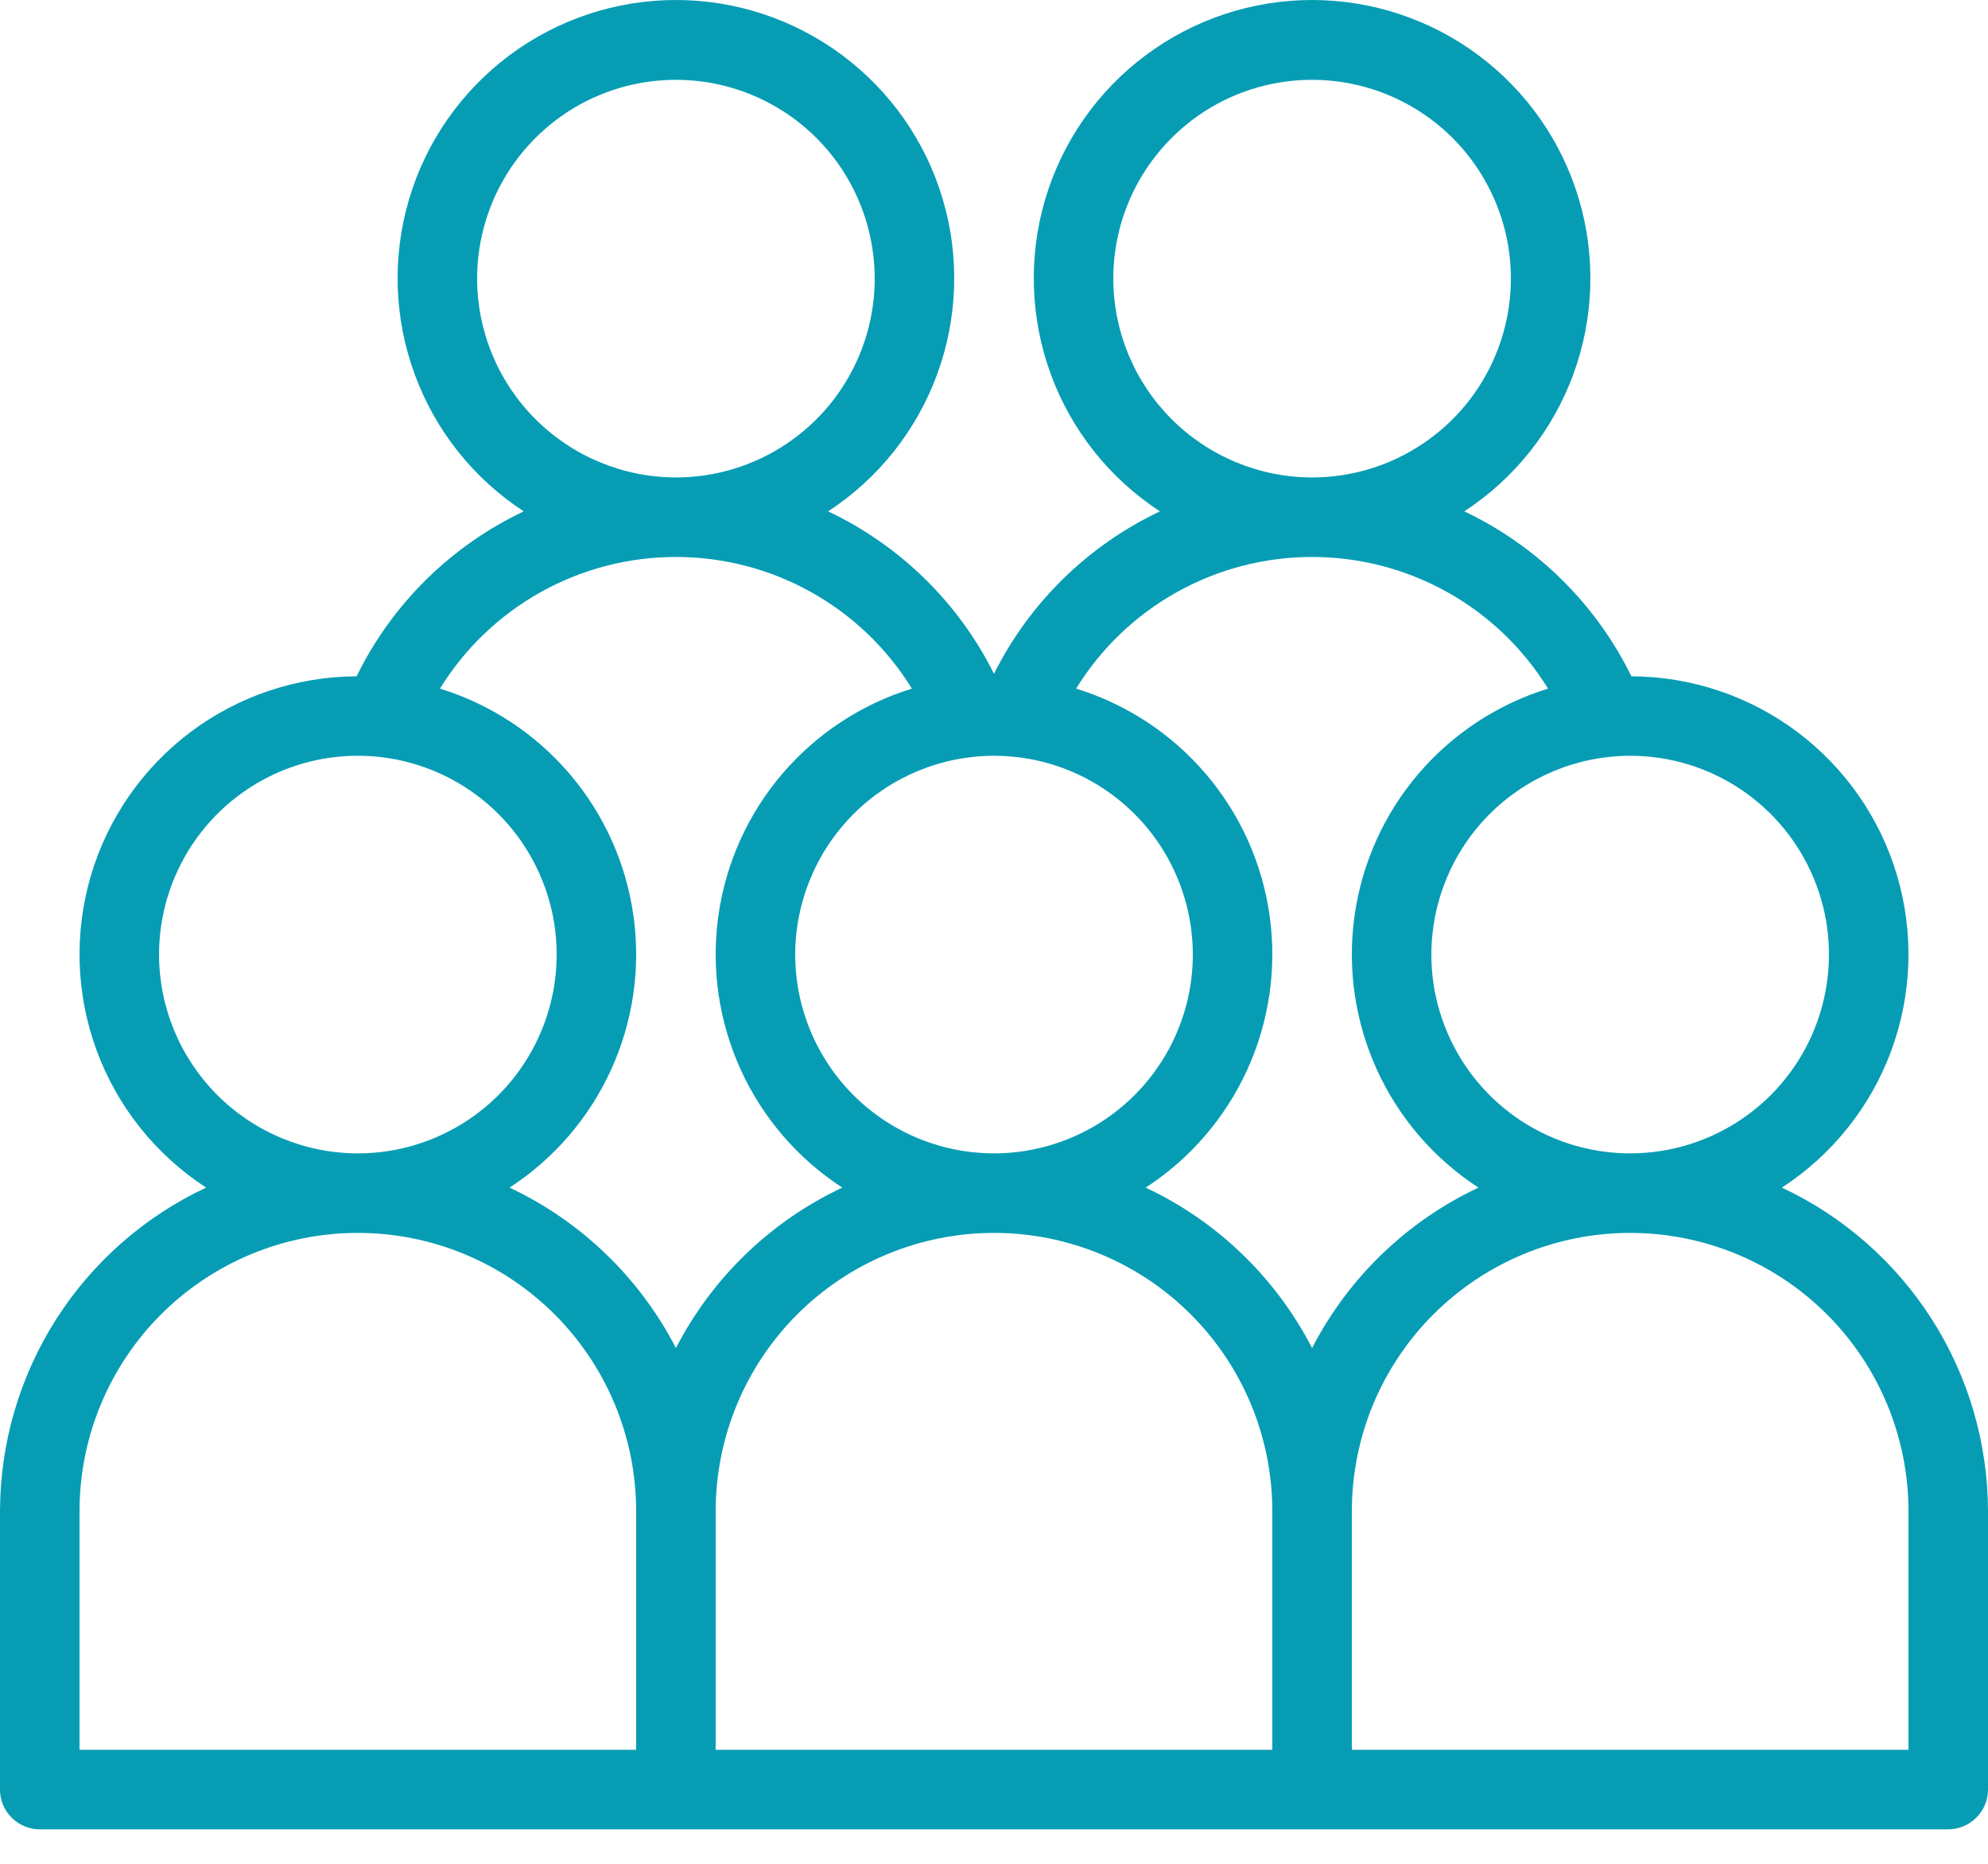 <svg width="32" height="30" viewBox="0 0 32 30" fill="none" xmlns="http://www.w3.org/2000/svg">
<path d="M28.682 19.116C29.49 18.59 30.108 17.819 30.442 16.915C30.776 16.01 30.81 15.023 30.538 14.098C30.266 13.173 29.702 12.361 28.931 11.782C28.161 11.204 27.224 10.889 26.26 10.886C25.689 9.722 24.741 8.786 23.57 8.231C24.378 7.703 24.994 6.929 25.326 6.023C25.658 5.116 25.689 4.127 25.414 3.202C25.139 2.277 24.572 1.466 23.798 0.889C23.024 0.312 22.085 2.29645e-05 21.12 2.29645e-05C20.155 2.29645e-05 19.215 0.312 18.442 0.889C17.668 1.466 17.101 2.277 16.826 3.202C16.551 4.127 16.582 5.116 16.914 6.023C17.246 6.929 17.862 7.703 18.671 8.231C17.513 8.779 16.572 9.7 16 10.845C15.428 9.699 14.487 8.779 13.33 8.231C14.138 7.703 14.754 6.929 15.086 6.022C15.418 5.116 15.449 4.127 15.174 3.202C14.899 2.277 14.332 1.466 13.558 0.889C12.784 0.312 11.845 0 10.88 0C9.915 0 8.976 0.312 8.202 0.889C7.428 1.466 6.861 2.277 6.586 3.202C6.311 4.127 6.342 5.116 6.674 6.022C7.006 6.929 7.622 7.703 8.43 8.231C7.259 8.786 6.31 9.722 5.74 10.886C4.776 10.889 3.839 11.204 3.068 11.782C2.298 12.361 1.734 13.173 1.462 14.098C1.19 15.023 1.224 16.01 1.558 16.915C1.892 17.819 2.51 18.59 3.318 19.116C2.328 19.579 1.49 20.316 0.902 21.238C0.315 22.16 0.002 23.231 0 24.325V28.805C0 28.974 0.067 29.137 0.187 29.257C0.307 29.377 0.47 29.445 0.64 29.445H31.36C31.53 29.445 31.692 29.377 31.812 29.257C31.933 29.137 32 28.974 32 28.805V24.325C31.998 23.231 31.685 22.16 31.098 21.238C30.51 20.316 29.672 19.579 28.682 19.116ZM26.24 12.165C26.873 12.165 27.492 12.352 28.018 12.704C28.544 13.056 28.954 13.555 29.196 14.14C29.439 14.725 29.502 15.368 29.378 15.989C29.255 16.61 28.95 17.18 28.503 17.627C28.055 18.075 27.485 18.38 26.864 18.503C26.244 18.627 25.6 18.563 25.015 18.321C24.431 18.079 23.931 17.669 23.579 17.142C23.228 16.616 23.04 15.998 23.04 15.365C23.041 14.516 23.378 13.703 23.978 13.103C24.578 12.503 25.392 12.166 26.24 12.165ZM17.92 4.485C17.92 3.852 18.108 3.233 18.459 2.707C18.811 2.181 19.311 1.77 19.895 1.528C20.48 1.286 21.123 1.223 21.744 1.346C22.365 1.47 22.935 1.774 23.383 2.222C23.83 2.669 24.135 3.24 24.259 3.86C24.382 4.481 24.319 5.124 24.076 5.709C23.834 6.294 23.424 6.794 22.898 7.145C22.372 7.497 21.753 7.685 21.12 7.685C20.272 7.684 19.458 7.346 18.858 6.746C18.259 6.146 17.921 5.333 17.92 4.485ZM16 12.165C16.633 12.165 17.252 12.352 17.778 12.704C18.304 13.056 18.714 13.555 18.956 14.14C19.199 14.725 19.262 15.368 19.139 15.989C19.015 16.61 18.71 17.18 18.263 17.627C17.815 18.075 17.245 18.38 16.624 18.503C16.003 18.627 15.36 18.563 14.775 18.321C14.191 18.079 13.691 17.669 13.339 17.142C12.988 16.616 12.8 15.998 12.8 15.365C12.801 14.516 13.139 13.703 13.738 13.103C14.338 12.503 15.152 12.166 16 12.165ZM7.68 4.485C7.68 3.852 7.868 3.233 8.219 2.707C8.571 2.181 9.071 1.77 9.655 1.528C10.24 1.286 10.884 1.223 11.504 1.346C12.125 1.47 12.695 1.774 13.143 2.222C13.59 2.669 13.895 3.24 14.018 3.86C14.142 4.481 14.079 5.124 13.836 5.709C13.594 6.294 13.184 6.794 12.658 7.145C12.132 7.497 11.513 7.685 10.88 7.685C10.032 7.684 9.218 7.346 8.618 6.746C8.018 6.146 7.681 5.333 7.68 4.485ZM2.56 15.365C2.56 14.732 2.748 14.113 3.099 13.587C3.451 13.06 3.951 12.65 4.535 12.408C5.12 12.166 5.764 12.103 6.384 12.226C7.005 12.35 7.575 12.654 8.023 13.102C8.47 13.549 8.775 14.12 8.899 14.74C9.022 15.361 8.959 16.005 8.716 16.589C8.474 17.174 8.064 17.674 7.538 18.025C7.012 18.377 6.393 18.565 5.76 18.565C4.912 18.564 4.098 18.226 3.498 17.626C2.898 17.026 2.561 16.213 2.56 15.365ZM10.24 28.165H1.28V24.325C1.28 23.136 1.752 21.997 2.592 21.157C3.432 20.317 4.572 19.845 5.76 19.845C6.948 19.845 8.088 20.317 8.928 21.157C9.768 21.997 10.24 23.136 10.24 24.325V28.165ZM8.202 19.116C8.916 18.652 9.483 17.994 9.836 17.22C10.189 16.445 10.315 15.586 10.197 14.743C10.079 13.9 9.724 13.108 9.172 12.46C8.62 11.812 7.895 11.335 7.082 11.084C7.481 10.436 8.04 9.901 8.705 9.53C9.37 9.159 10.119 8.965 10.88 8.965C11.641 8.965 12.39 9.159 13.055 9.53C13.72 9.901 14.279 10.436 14.678 11.084C13.865 11.335 13.14 11.812 12.588 12.46C12.036 13.108 11.681 13.9 11.563 14.743C11.445 15.586 11.571 16.445 11.924 17.22C12.277 17.994 12.844 18.652 13.558 19.116C12.405 19.658 11.464 20.566 10.88 21.698C10.296 20.566 9.354 19.658 8.202 19.116ZM20.48 28.165H11.52V24.325C11.52 23.136 11.992 21.997 12.832 21.157C13.672 20.317 14.812 19.845 16 19.845C17.188 19.845 18.328 20.317 19.168 21.157C20.008 21.997 20.48 23.136 20.48 24.325V28.165ZM18.442 19.116C19.156 18.652 19.723 17.994 20.076 17.22C20.429 16.445 20.555 15.586 20.437 14.743C20.32 13.9 19.964 13.108 19.412 12.46C18.86 11.812 18.135 11.335 17.322 11.084C17.721 10.436 18.28 9.901 18.945 9.53C19.61 9.159 20.359 8.965 21.12 8.965C21.881 8.965 22.63 9.159 23.295 9.53C23.96 9.901 24.518 10.436 24.918 11.084C24.105 11.335 23.38 11.812 22.828 12.46C22.276 13.108 21.921 13.9 21.803 14.743C21.685 15.586 21.811 16.445 22.164 17.22C22.517 17.994 23.084 18.652 23.798 19.116C22.645 19.658 21.704 20.566 21.12 21.698C20.536 20.566 19.595 19.658 18.442 19.116ZM30.72 28.165H21.76V24.325C21.76 23.136 22.232 21.997 23.072 21.157C23.912 20.317 25.052 19.845 26.24 19.845C27.428 19.845 28.568 20.317 29.408 21.157C30.248 21.997 30.72 23.136 30.72 24.325V28.165Z" fill="#069DB4"/>
</svg>
